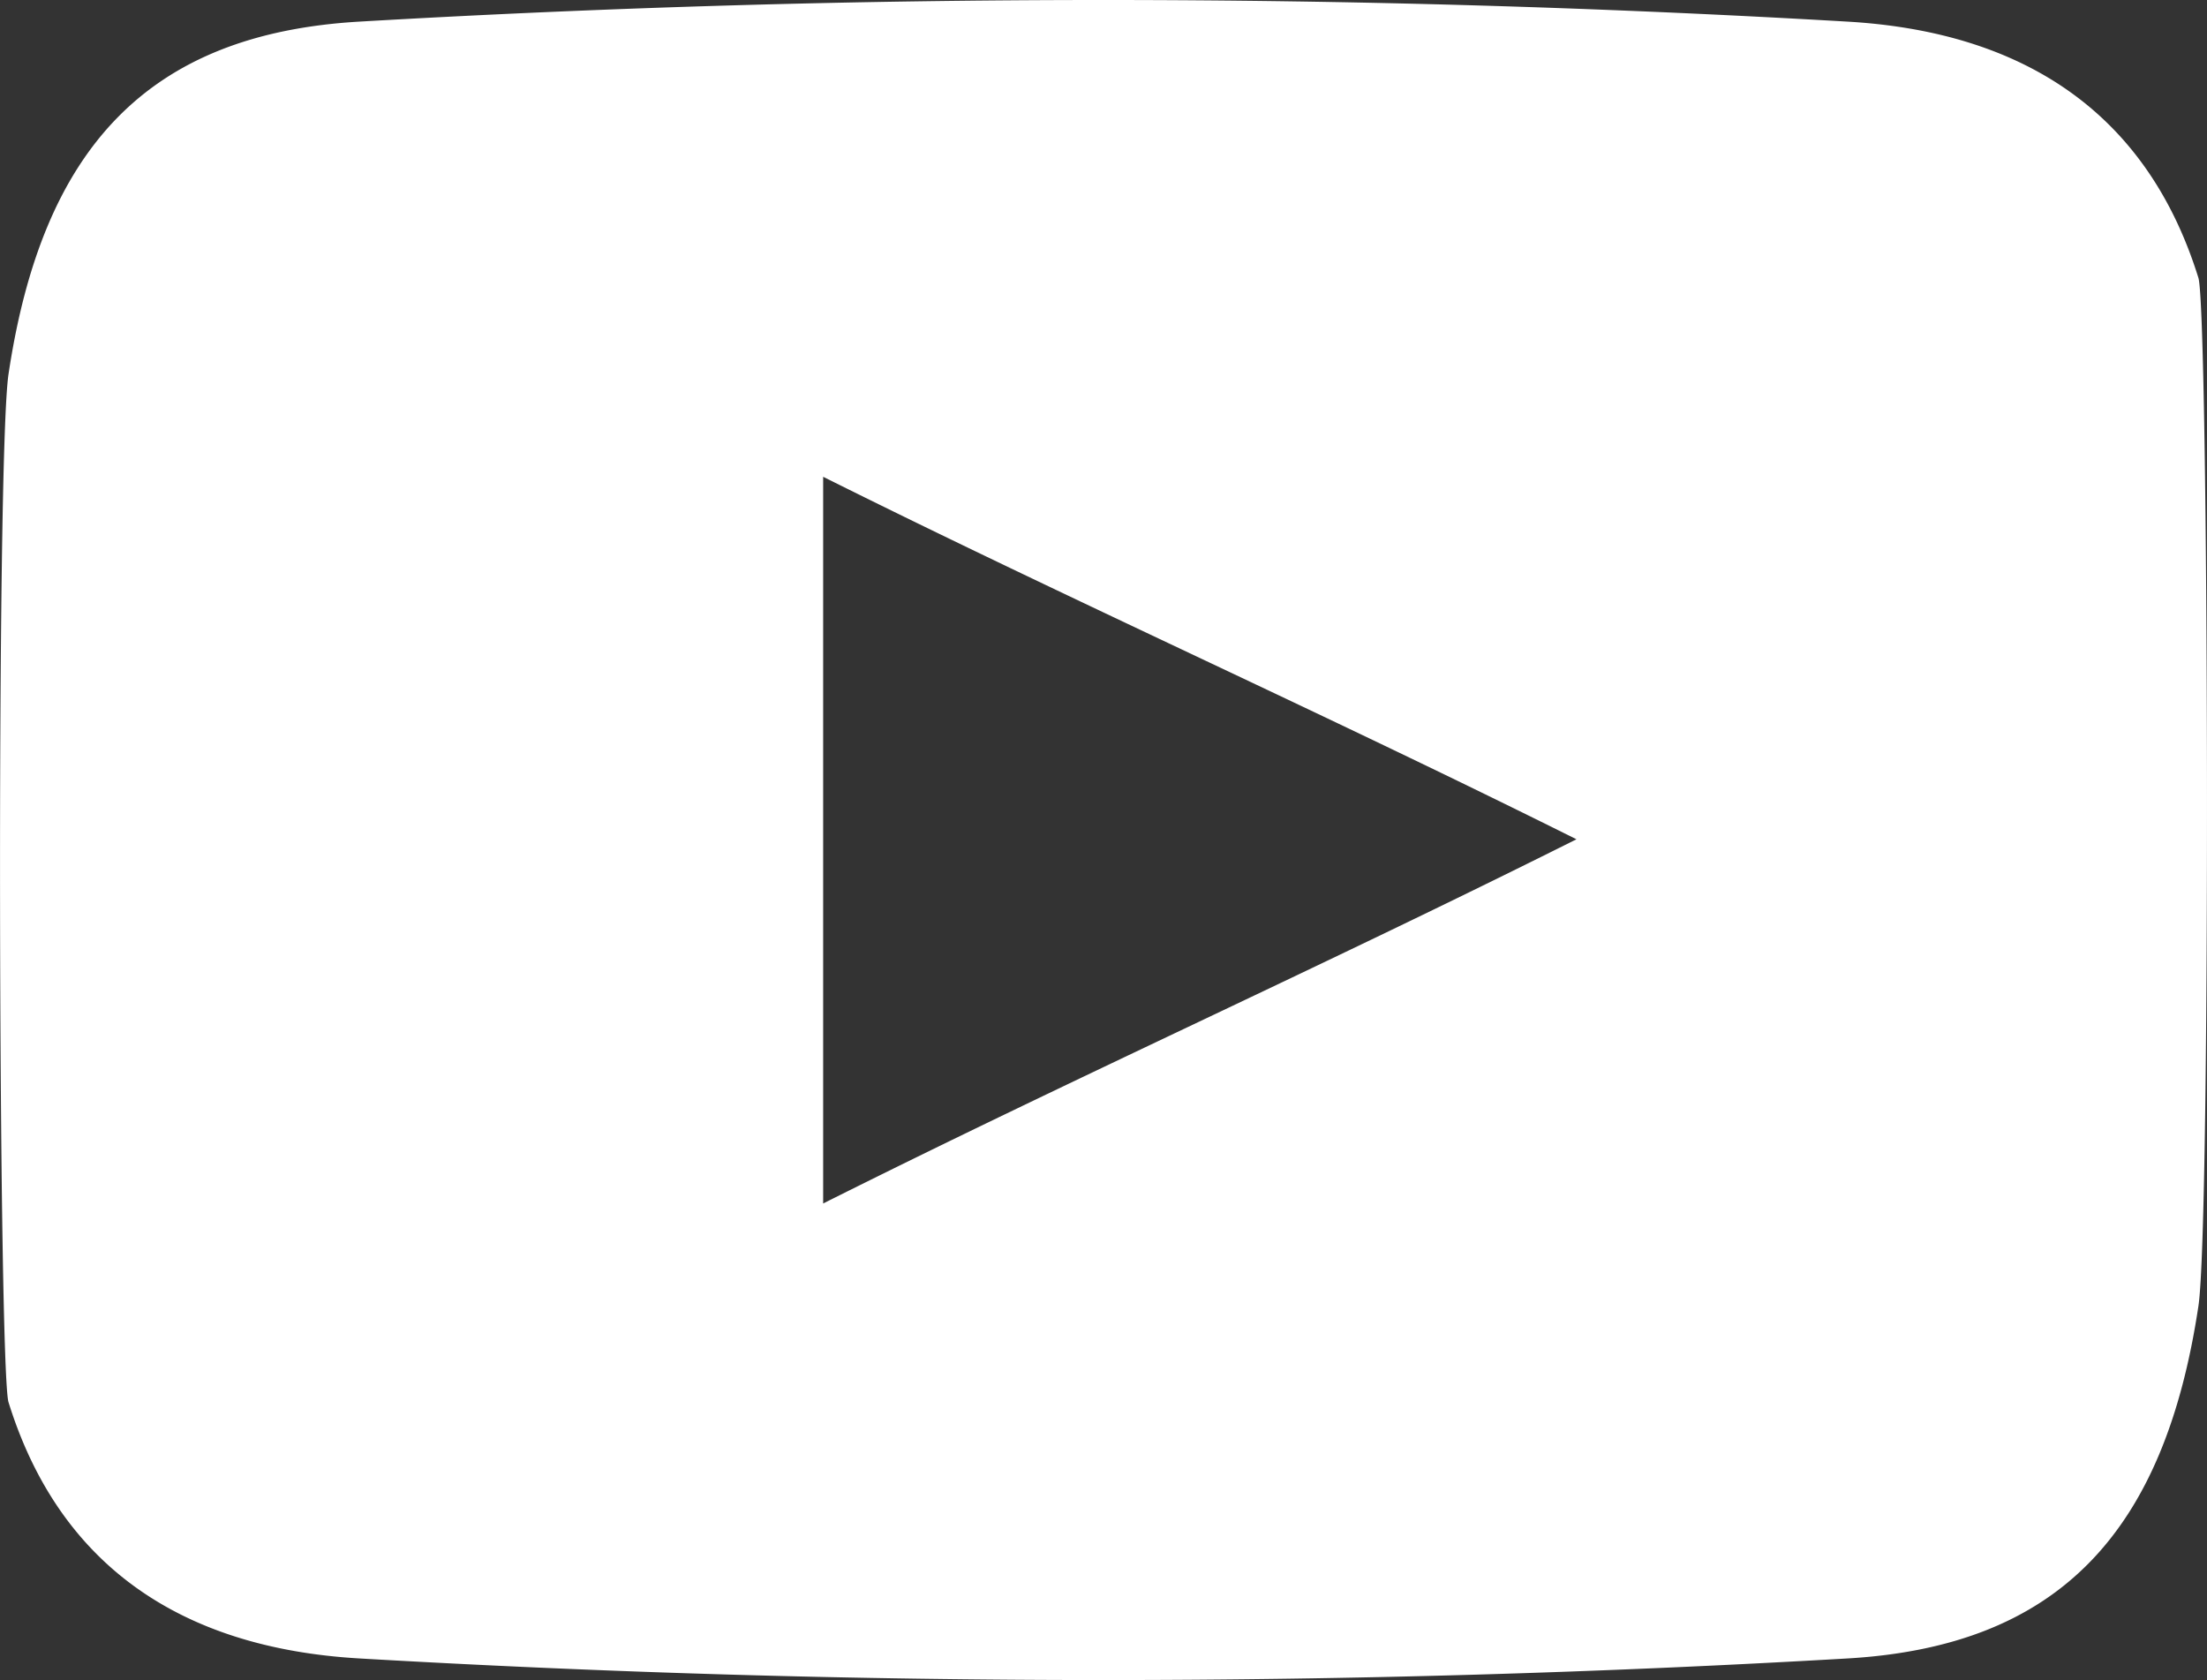 <svg xmlns="http://www.w3.org/2000/svg" width="44.105" height="33.575" viewBox="0 0 44.105 33.575">
  <rect x="0" y="0" width="44.105" height="33.575" fill="#333333" stroke="none"/>
  <g id="グループ_176" data-name="グループ 176" transform="translate(375.804 244.942)">
    <path id="パス_244" data-name="パス 244" d="M-331.87-218.846c-.676,4.508-2.776,6.8-7.013,7.046a256.311,256.311,0,0,1-29.737,0c-3.6-.208-6.01-1.891-7.014-5.121-.2-.657-.25-18.873,0-20.543.674-4.506,2.776-6.8,7.012-7.046a256.008,256.008,0,0,1,29.736,0c3.6.208,6.01,1.89,7.015,5.12C-331.665-238.733-331.62-220.515-331.87-218.846ZM-344.3-228.17c-5.13-2.558-10.07-4.758-15.054-7.244v14.522C-354.335-223.407-349.412-225.611-344.3-228.17Z" fill="#fff"/>
  </g>
</svg>
